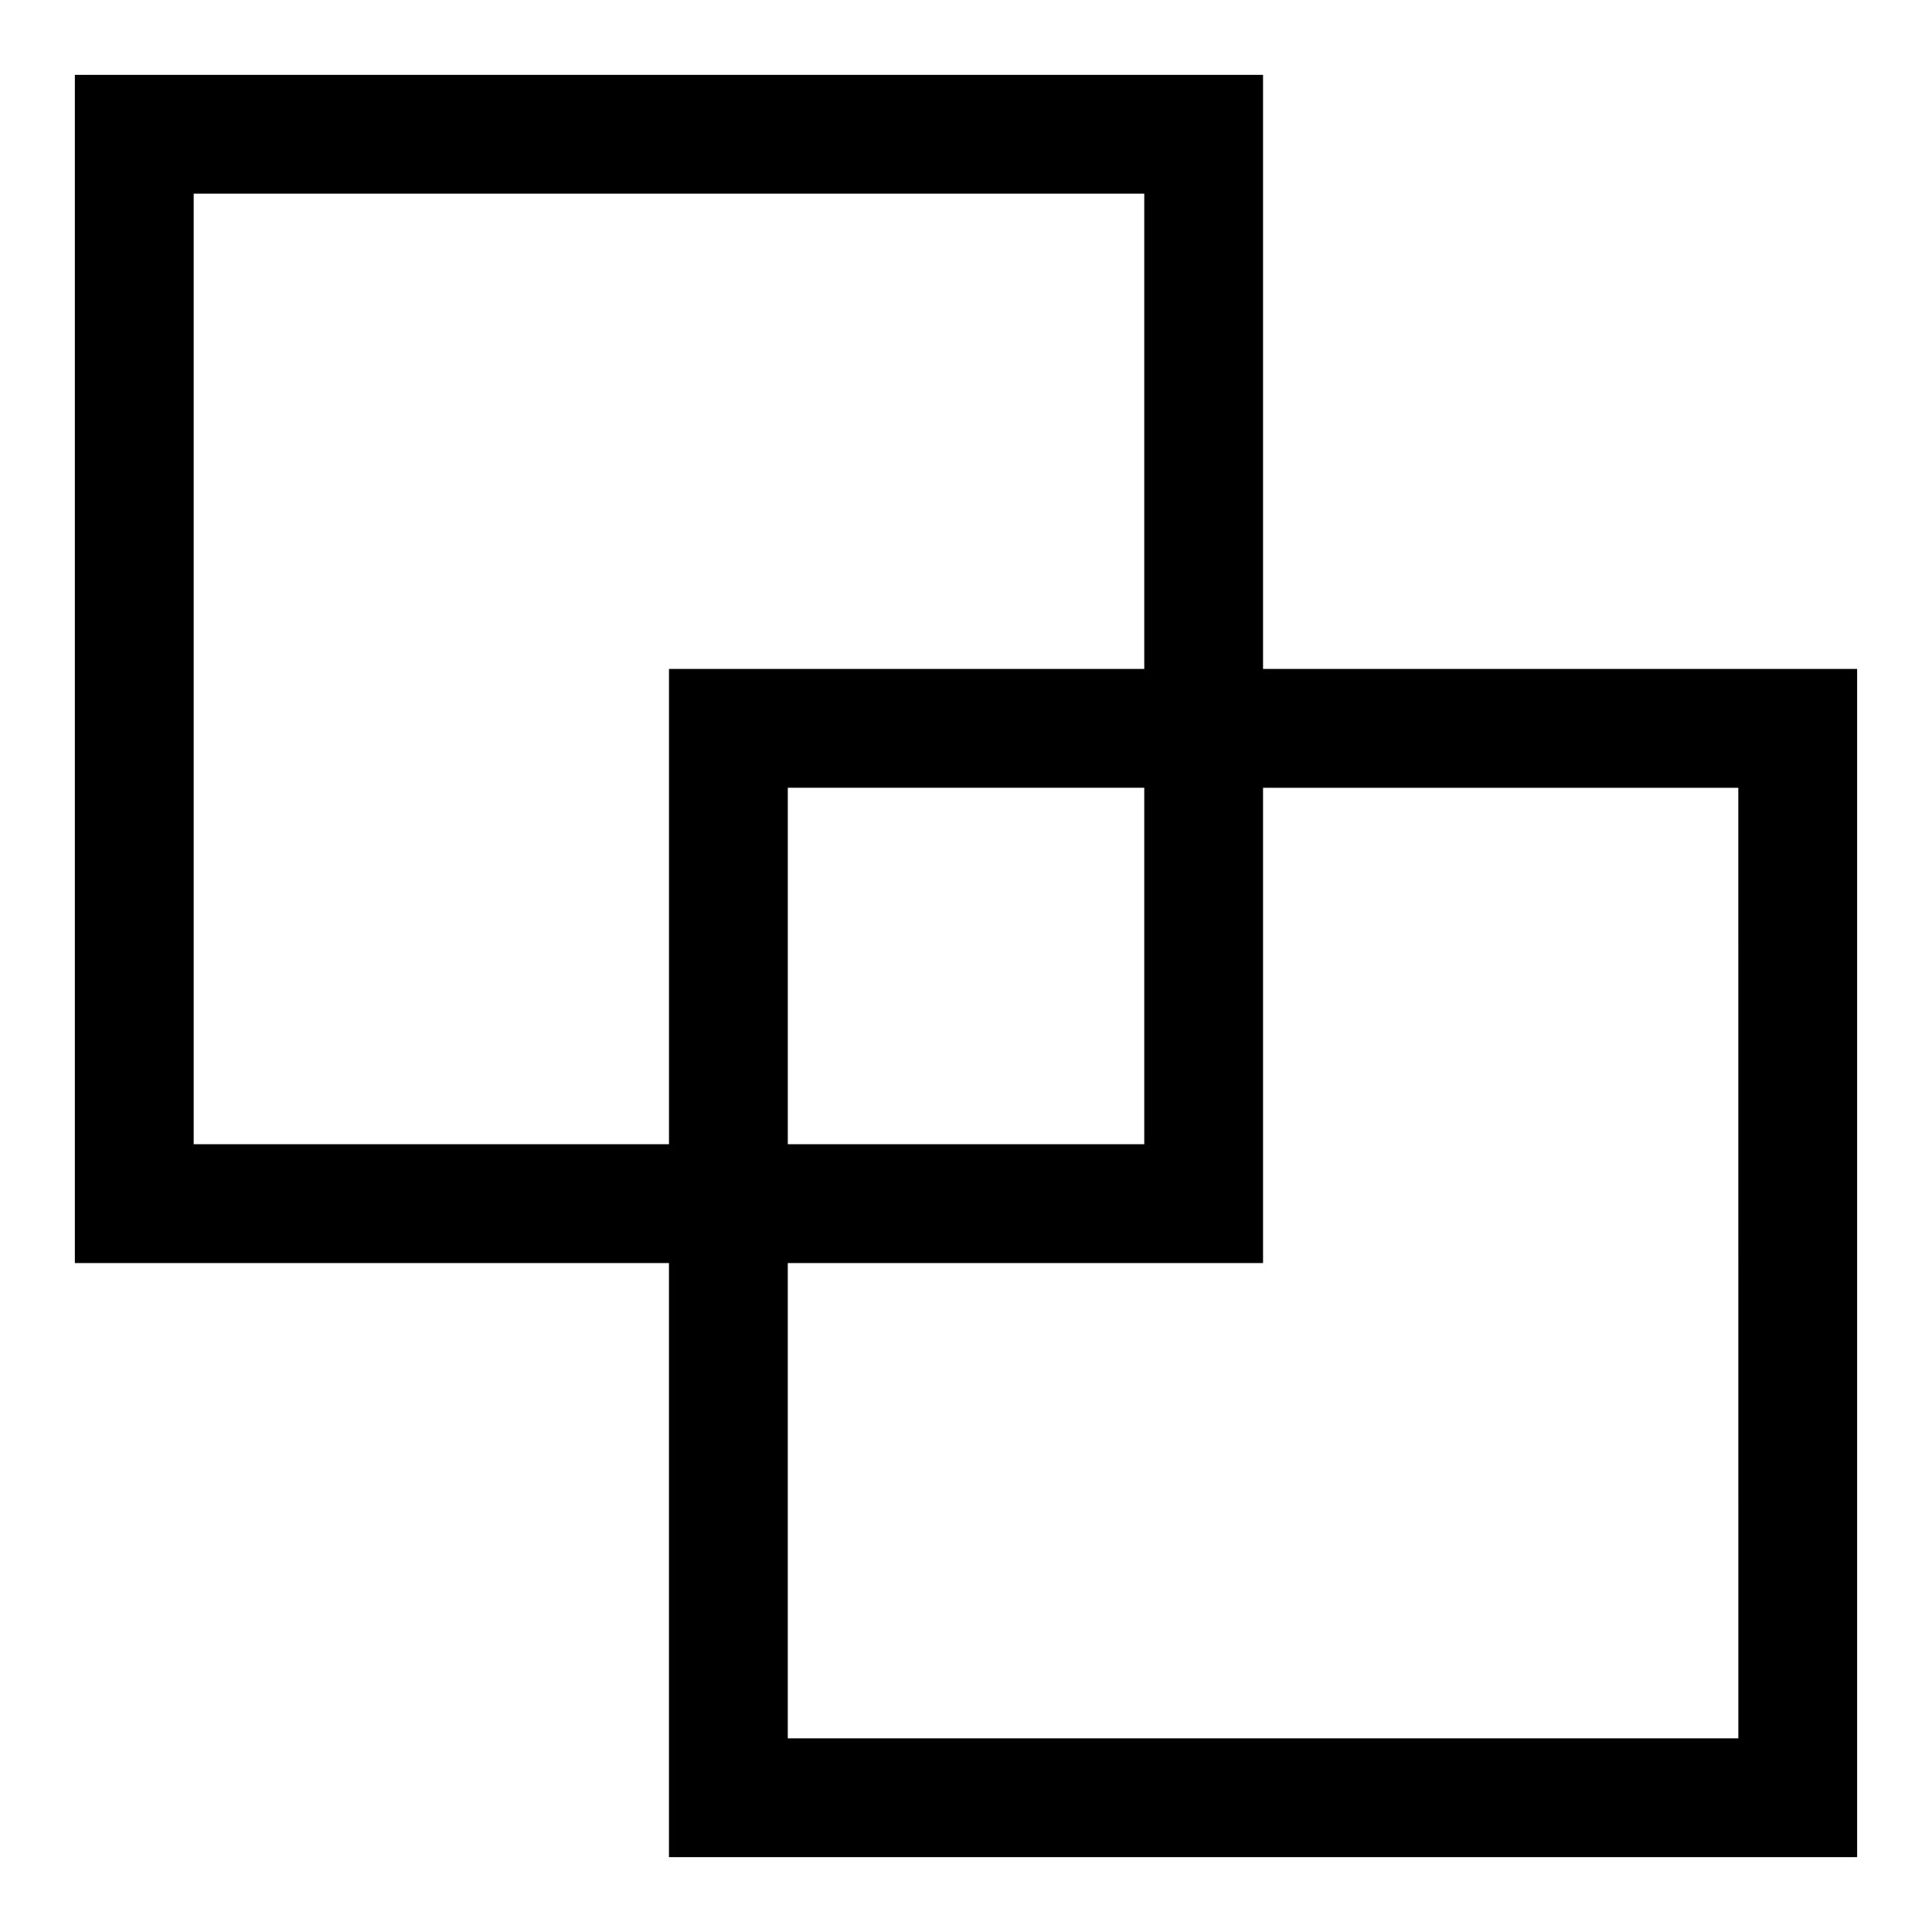 <?xml version="1.0" encoding="UTF-8"?>
<!-- Uploaded to: ICON Repo, www.svgrepo.com, Generator: ICON Repo Mixer Tools -->
<svg fill="#000000" width="800px" height="800px" version="1.1" viewBox="144 144 512 512" xmlns="http://www.w3.org/2000/svg">
 <path d="m478.72 321.28v-157.44h-314.88v314.88h157.44v157.44h314.88v-314.88zm-283.39 125.95v-251.91h251.91v125.95h-125.95v125.95zm251.91-94.465v94.465h-94.465v-94.465zm157.44 251.91h-251.91v-125.95h125.95v-125.95h125.95z"/>
</svg>